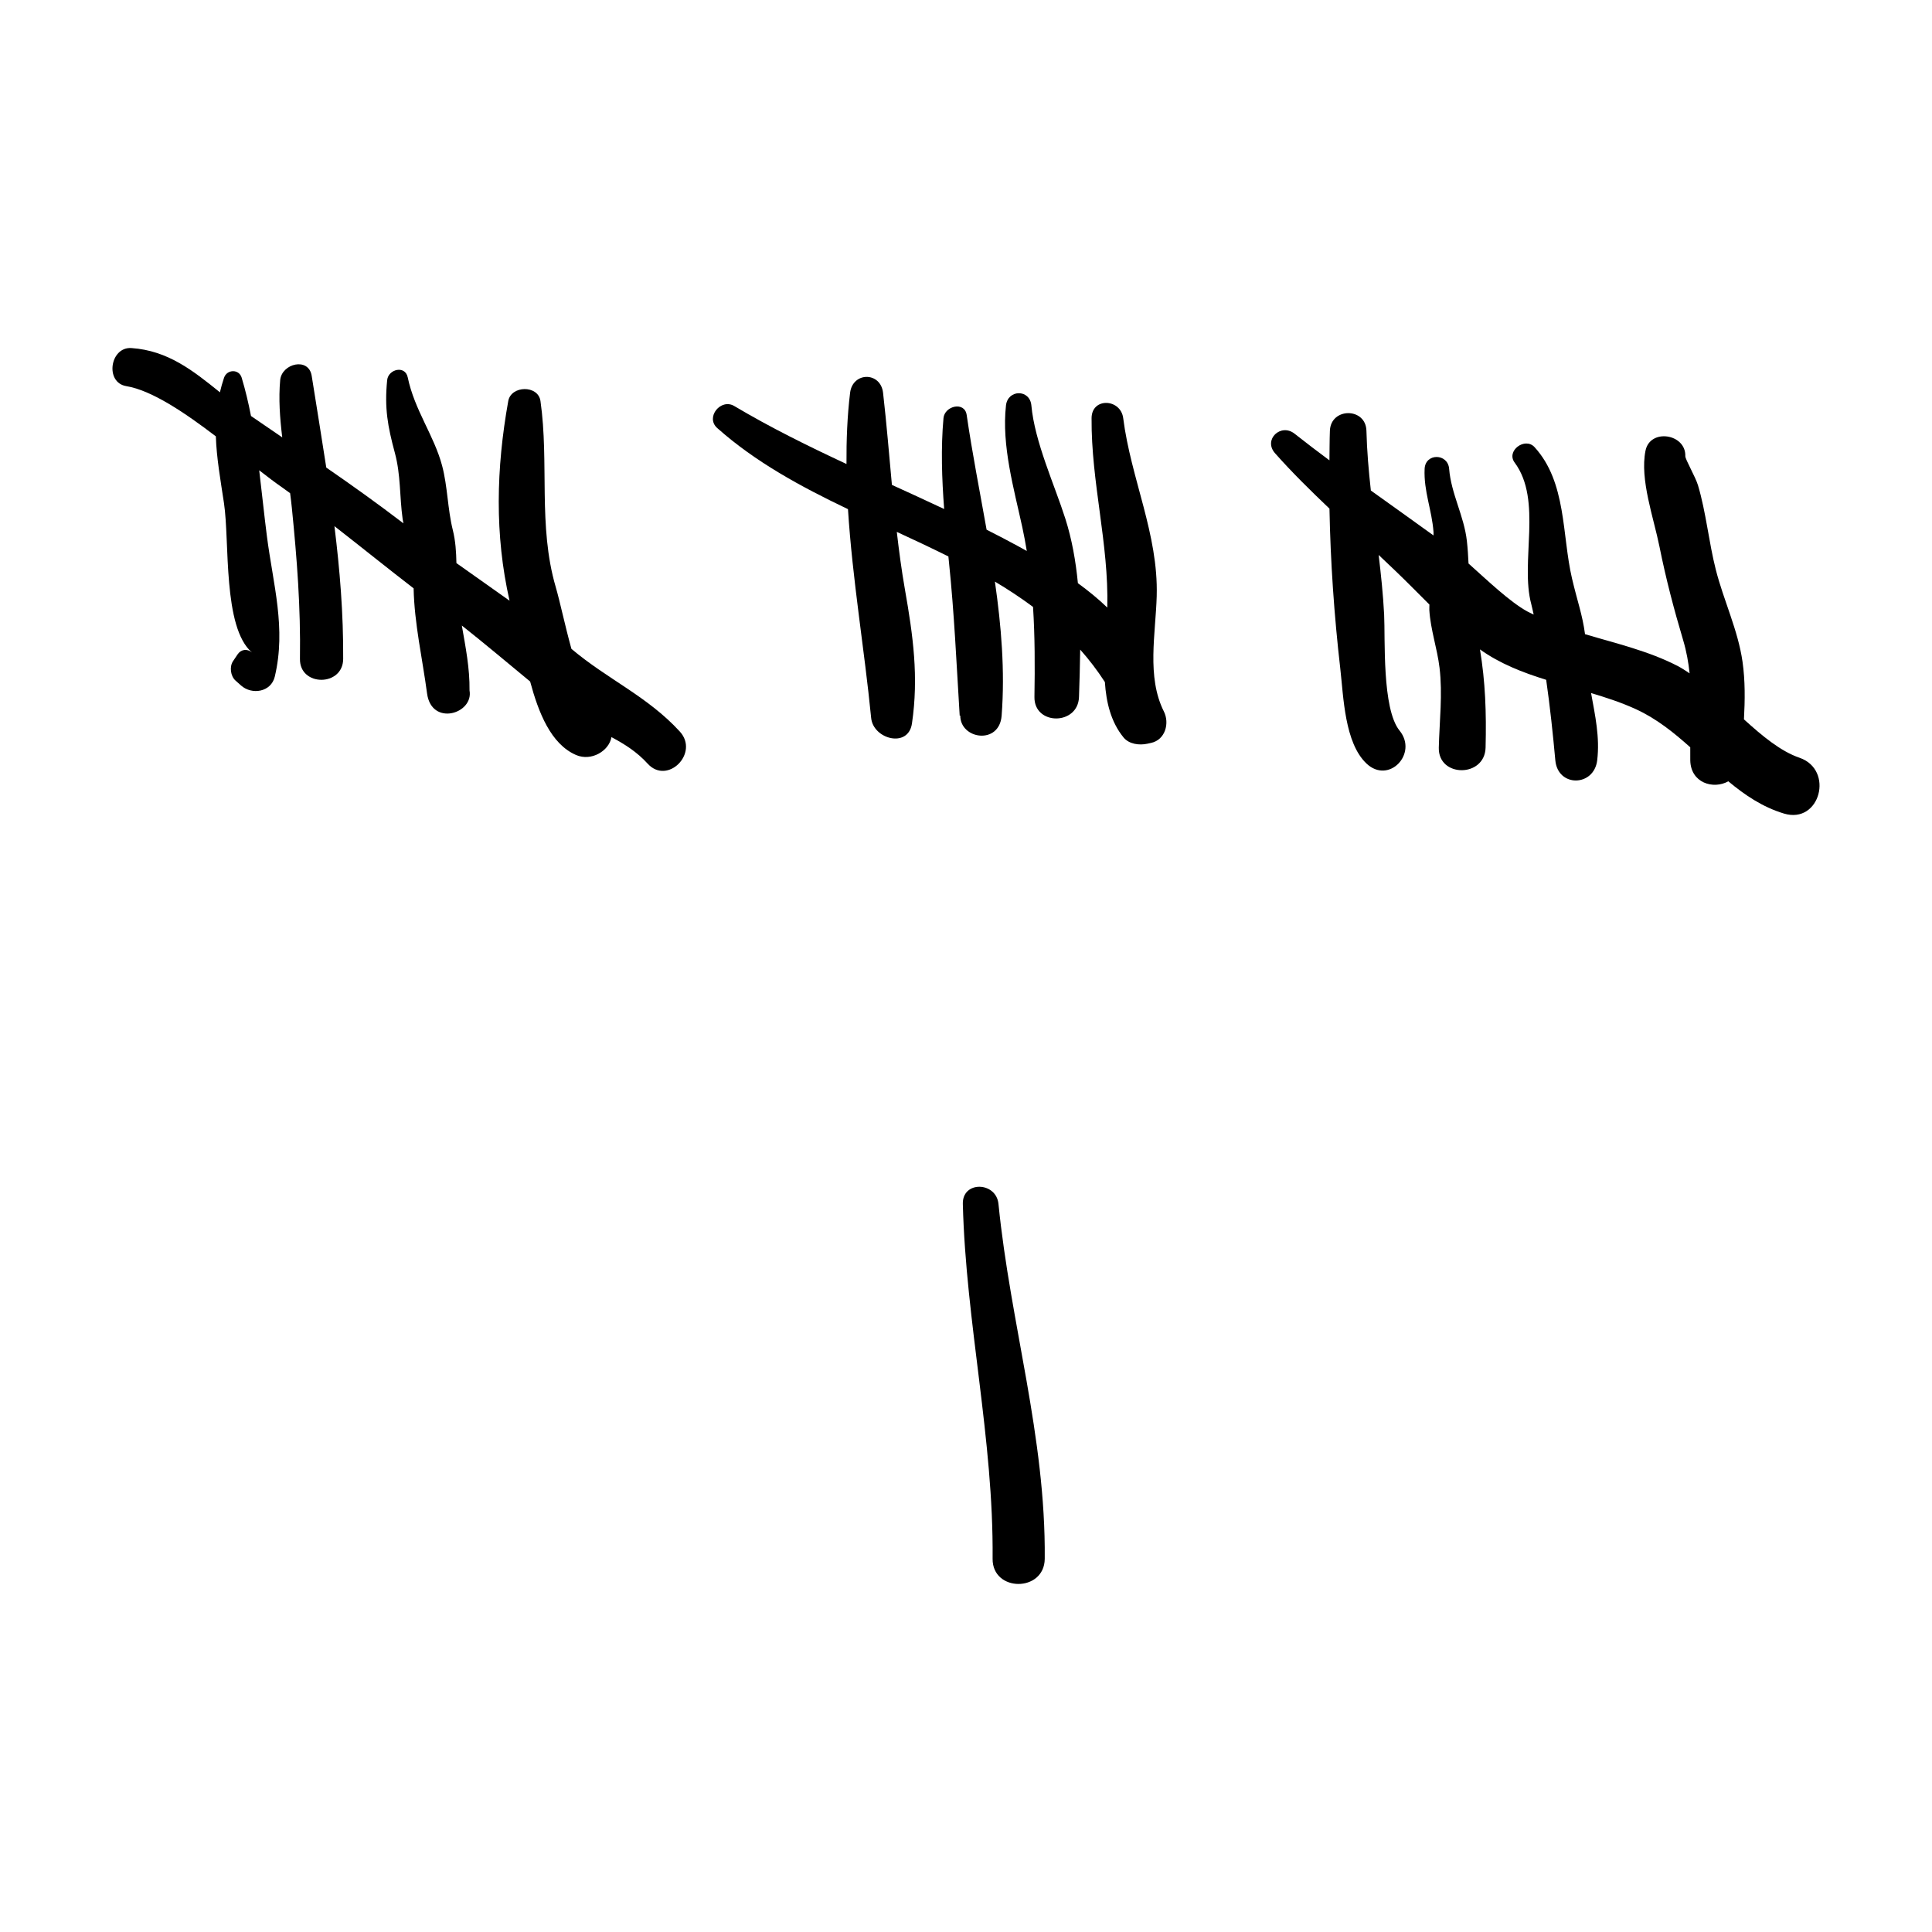 <?xml version="1.0" encoding="UTF-8"?>
<!-- Uploaded to: ICON Repo, www.svgrepo.com, Generator: ICON Repo Mixer Tools -->
<svg fill="#000000" width="800px" height="800px" version="1.1" viewBox="144 144 512 512" xmlns="http://www.w3.org/2000/svg">
 <g>
  <path d="m450.54 301.91c0.457-16.355-6.84-31.047-8.879-47.102-0.66-5.188-8.344-5.562-8.383 0-0.117 17.105 4.586 33.203 4.168 50.203-2.41-2.324-5.055-4.473-7.793-6.465-0.566-5.848-1.578-11.605-3.336-17.121-2.852-8.945-8.117-20.332-8.992-29.977-0.395-4.356-6.25-4.293-6.731 0-1.191 10.637 2.125 22.121 4.332 32.289 0.457 2.102 0.84 4.191 1.184 6.277-0.699-0.391-1.395-0.781-2.066-1.145-2.84-1.555-5.707-3.039-8.586-4.496-1.797-10.133-3.797-20.25-5.277-30.395-0.543-3.727-5.856-2.414-6.148 0.832-0.715 7.949-0.43 16.035 0.176 24.082-4.598-2.168-9.219-4.281-13.844-6.391-0.75-8.105-1.41-16.223-2.344-24.41-0.641-5.625-8.055-5.598-8.738 0-0.762 6.254-0.992 12.555-0.957 18.871-10.078-4.699-20.07-9.617-29.742-15.363-3.555-2.113-7.723 2.981-4.508 5.84 10.148 9.027 22.211 15.555 34.648 21.492 1.164 18.555 4.363 37.176 6.141 55.34 0.551 5.617 9.836 8.105 10.812 1.465 1.82-12.363 0.289-23.297-1.859-35.508-0.898-5.109-1.57-10.191-2.156-15.273 4.609 2.121 9.18 4.277 13.672 6.512 0.047 0.469 0.09 0.945 0.141 1.41 1.426 13.723 2.004 27.031 2.852 40.777 0.051-0.016 0.102-0.027 0.156-0.043-0.039 6.324 10.367 7.875 10.961 0.043 0.906-11.945-0.094-23.758-1.781-35.523 3.5 2.078 6.875 4.309 10.102 6.707 0.5 7.832 0.504 15.703 0.371 23.859-0.125 7.613 11.566 7.586 11.809 0 0.133-4.113 0.266-8.316 0.316-12.547 2.359 2.648 4.547 5.512 6.543 8.598 0.352 5.402 1.602 10.59 4.941 14.676 1.48 1.812 4.199 2.129 6.316 1.668 0.332-0.07 0.664-0.145 0.992-0.215 3.785-0.82 4.934-5.246 3.387-8.328-4.609-9.184-2.18-20.559-1.898-30.641z"/>
  <path d="m399.16 463.05c0.812 31.617 8.172 62.227 7.891 94.043-0.078 8.891 13.738 8.898 13.816 0 0.285-32.449-9.086-62.152-12.262-94.043-0.59-5.922-9.605-6.191-9.445 0z"/>
  <path d="m620.88 344.81c-4.992-1.711-9.855-5.762-14.715-10.172 0.277-5.109 0.34-10.234-0.375-15.254-1.188-8.363-5-16.227-7.082-24.406-1.863-7.316-2.582-15.199-4.719-22.359-0.676-2.266-3.391-6.879-3.363-7.734 0.188-5.953-9.352-7.441-10.555-1.43-1.527 7.656 2.16 17.707 3.711 25.43 1.707 8.504 3.805 16.5 6.277 24.789 0.891 2.988 1.402 5.894 1.703 8.773-1.023-0.684-2.051-1.371-3.086-1.91-7.684-3.996-16.297-5.984-24.629-8.473-0.664-5.094-2.051-8.77-3.457-14.801-2.688-11.523-1.398-25.434-9.914-34.762-2.527-2.766-7.594 0.977-5.285 4.078 7.453 10.023 1.387 26.359 4.418 37.543 0.238 0.871 0.406 1.844 0.629 2.742-0.582-0.293-1.184-0.543-1.754-0.859-4.613-2.57-10.281-7.988-15.508-12.668-0.098-1.996-0.215-3.992-0.441-6-0.746-6.606-4.172-12.492-4.699-19.098-0.332-4.137-6.297-4.219-6.496 0-0.277 5.945 1.938 10.906 2.359 16.793 0.02 0.289-0.016 0.578-0.004 0.867-5.473-3.965-11.039-7.914-16.605-11.906-0.578-5.234-1.039-10.496-1.172-15.832-0.152-6.238-9.449-6.227-9.684 0-0.098 2.613-0.078 5.223-0.121 7.832-3.121-2.324-6.219-4.668-9.242-7.062-3.641-2.875-8.367 1.57-5.176 5.176 4.527 5.117 9.438 9.934 14.426 14.684 0.27 14.176 1.25 28.309 2.871 42.426 0.863 7.516 1.129 19.66 6.961 25.148 5.918 5.566 13.688-2.672 8.746-8.746-4.699-5.781-3.769-24.457-4.09-30.762-0.27-5.297-0.824-10.547-1.453-15.789 2.894 2.723 5.766 5.457 8.555 8.25 1.496 1.5 3.168 3.176 4.898 4.898 0.008 0.492-0.047 0.984-0.02 1.473 0.324 5.211 2.082 10.102 2.703 15.27 0.844 7.008-0.02 14.125-0.195 21.168-0.195 7.981 12.203 7.977 12.398 0 0.23-9.414-0.066-17.43-1.488-26.027 5.254 3.769 11.301 6.117 17.547 8.059 1.035 7.18 1.797 14.484 2.422 21.328 0.656 7.211 10.25 7.051 11.098 0 0.73-6.082-0.551-11.91-1.625-17.816 4.129 1.227 8.184 2.562 11.98 4.316 5.438 2.516 9.977 6.184 14.305 10.055-0.012 1.137-0.016 2.281 0.004 3.445 0.105 6.004 6.121 7.801 10.078 5.566 4.406 3.668 9.094 6.844 14.766 8.551 9.555 2.879 13.367-11.613 4.098-14.793z"/>
  <path d="m295.43 315.95c-1.719-6.207-3.004-12.43-4.172-16.441-4.703-16.145-1.691-32.801-4.027-49.23-0.609-4.297-7.793-4.156-8.539 0-3.203 17.859-3.629 35.457 0.344 52.91-4.668-3.336-9.379-6.613-14.078-9.965-0.062-2.918-0.223-5.812-0.957-8.75-1.398-5.621-1.371-11.555-2.836-17.062-2.144-8.047-7.301-14.695-9.113-23.414-0.684-3.281-5.16-2.164-5.449 0.738-0.742 7.414 0.137 12.227 2.027 19.234 1.617 5.992 1.223 11.484 2.078 17.613 0.055 0.383 0.145 0.734 0.207 1.109-6.699-5.121-13.531-10.016-20.449-14.781-1.227-8.027-2.566-16.09-3.863-24.305-0.801-5.059-7.945-3.281-8.352 1.129-0.453 4.902-0.082 10.031 0.547 15.176-2.762-1.883-5.527-3.766-8.285-5.672-0.672-3.461-1.477-6.859-2.469-10.148-0.711-2.359-3.902-2.234-4.668 0-0.449 1.312-0.797 2.598-1.098 3.871-7.09-5.711-13.758-11.055-23.441-11.723-5.699-0.391-7.109 9.148-1.367 10.09 6.738 1.105 15.508 7.039 23.73 13.309 0.188 5.746 1.219 11.48 2.156 17.703 1.543 10.266-0.367 32.914 7.418 39.574-1.234-1.055-2.883-0.875-3.801 0.488-0.406 0.602-0.812 1.203-1.215 1.805-0.996 1.48-0.672 3.977 0.668 5.164 0.484 0.434 0.973 0.863 1.457 1.297 2.871 2.551 7.957 1.766 8.938-2.359 3.059-12.883-0.445-24.379-2.094-37.246-0.727-5.68-1.32-11.555-2.035-17.43 2.215 1.73 4.262 3.285 6.031 4.504 0.734 0.504 1.434 1.055 2.16 1.57 0.172 1.309 0.332 2.609 0.461 3.891 1.371 13.641 2.348 26.301 2.148 40.027-0.105 7.371 11.406 7.379 11.453 0 0.074-12.031-0.887-23.645-2.316-35.188 7.019 5.465 13.941 11.051 20.984 16.484 0.188 9.32 2.344 18.652 3.562 27.84 1.168 8.816 12.391 5.41 11.254-0.793 0.078-5.902-1.051-11.512-2.039-17.199 6.16 4.879 12.102 9.887 18.102 14.84 2.223 8.258 5.488 16.574 12.16 19.469 4.078 1.77 8.77-1.098 9.391-4.731 3.402 1.82 6.695 3.844 9.605 7.043 5.227 5.742 13.742-2.801 8.516-8.516-8.535-9.332-19.215-13.867-28.734-21.926z"/>
 </g>
</svg>